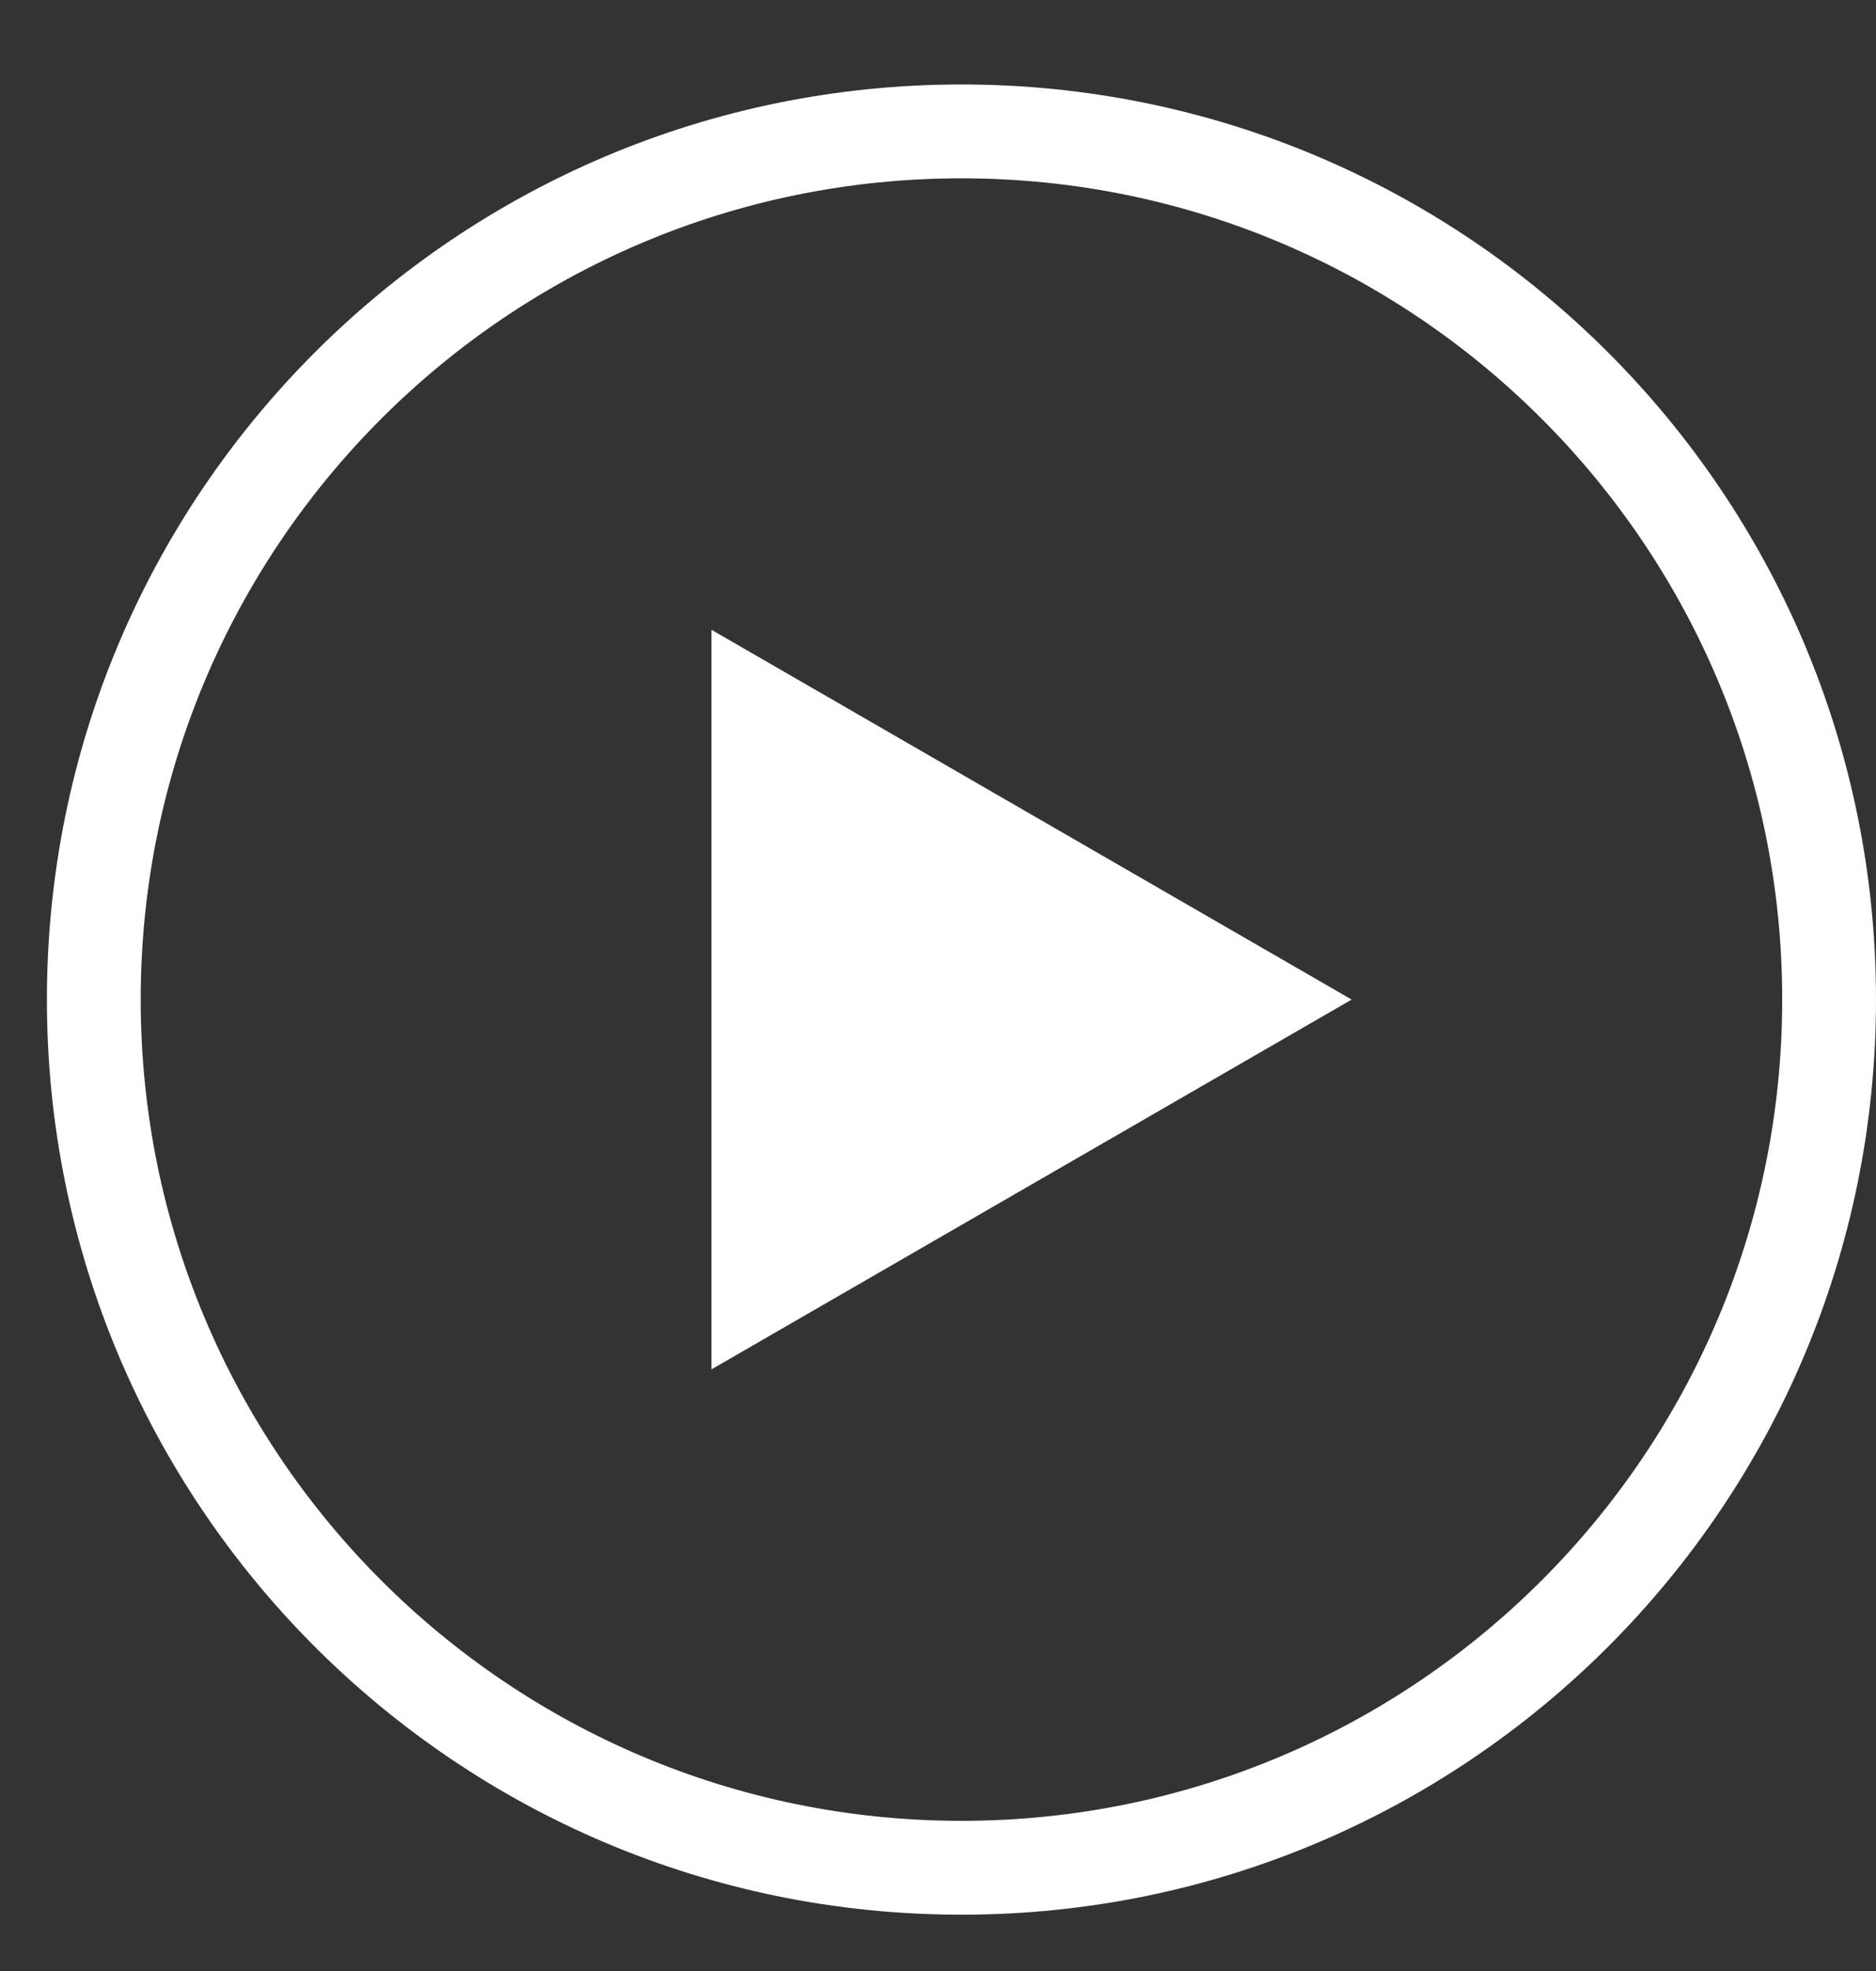 <svg width="20" height="21" viewBox="0 0 20 21" fill="none" xmlns="http://www.w3.org/2000/svg">
<rect x="0" y="0" width="20" height="21" fill="#333333" stroke="none"/>
<path fill-rule="evenodd" clip-rule="evenodd" d="M10.25 19.4C15.082 19.4 19 15.482 19 10.65C19 5.818 15.082 1.9 10.25 1.9C5.418 1.9 1.5 5.818 1.5 10.65C1.5 15.482 5.418 19.4 10.25 19.4ZM10.25 20.4C15.635 20.4 20 16.035 20 10.65C20 5.265 15.635 0.9 10.25 0.9C4.865 0.9 0.5 5.265 0.5 10.65C0.5 16.035 4.865 20.4 10.25 20.4Z" fill="white"/>
<path d="M14.41 10.65L7.585 14.59L7.585 6.71L14.41 10.65Z" fill="white"/>
</svg>
